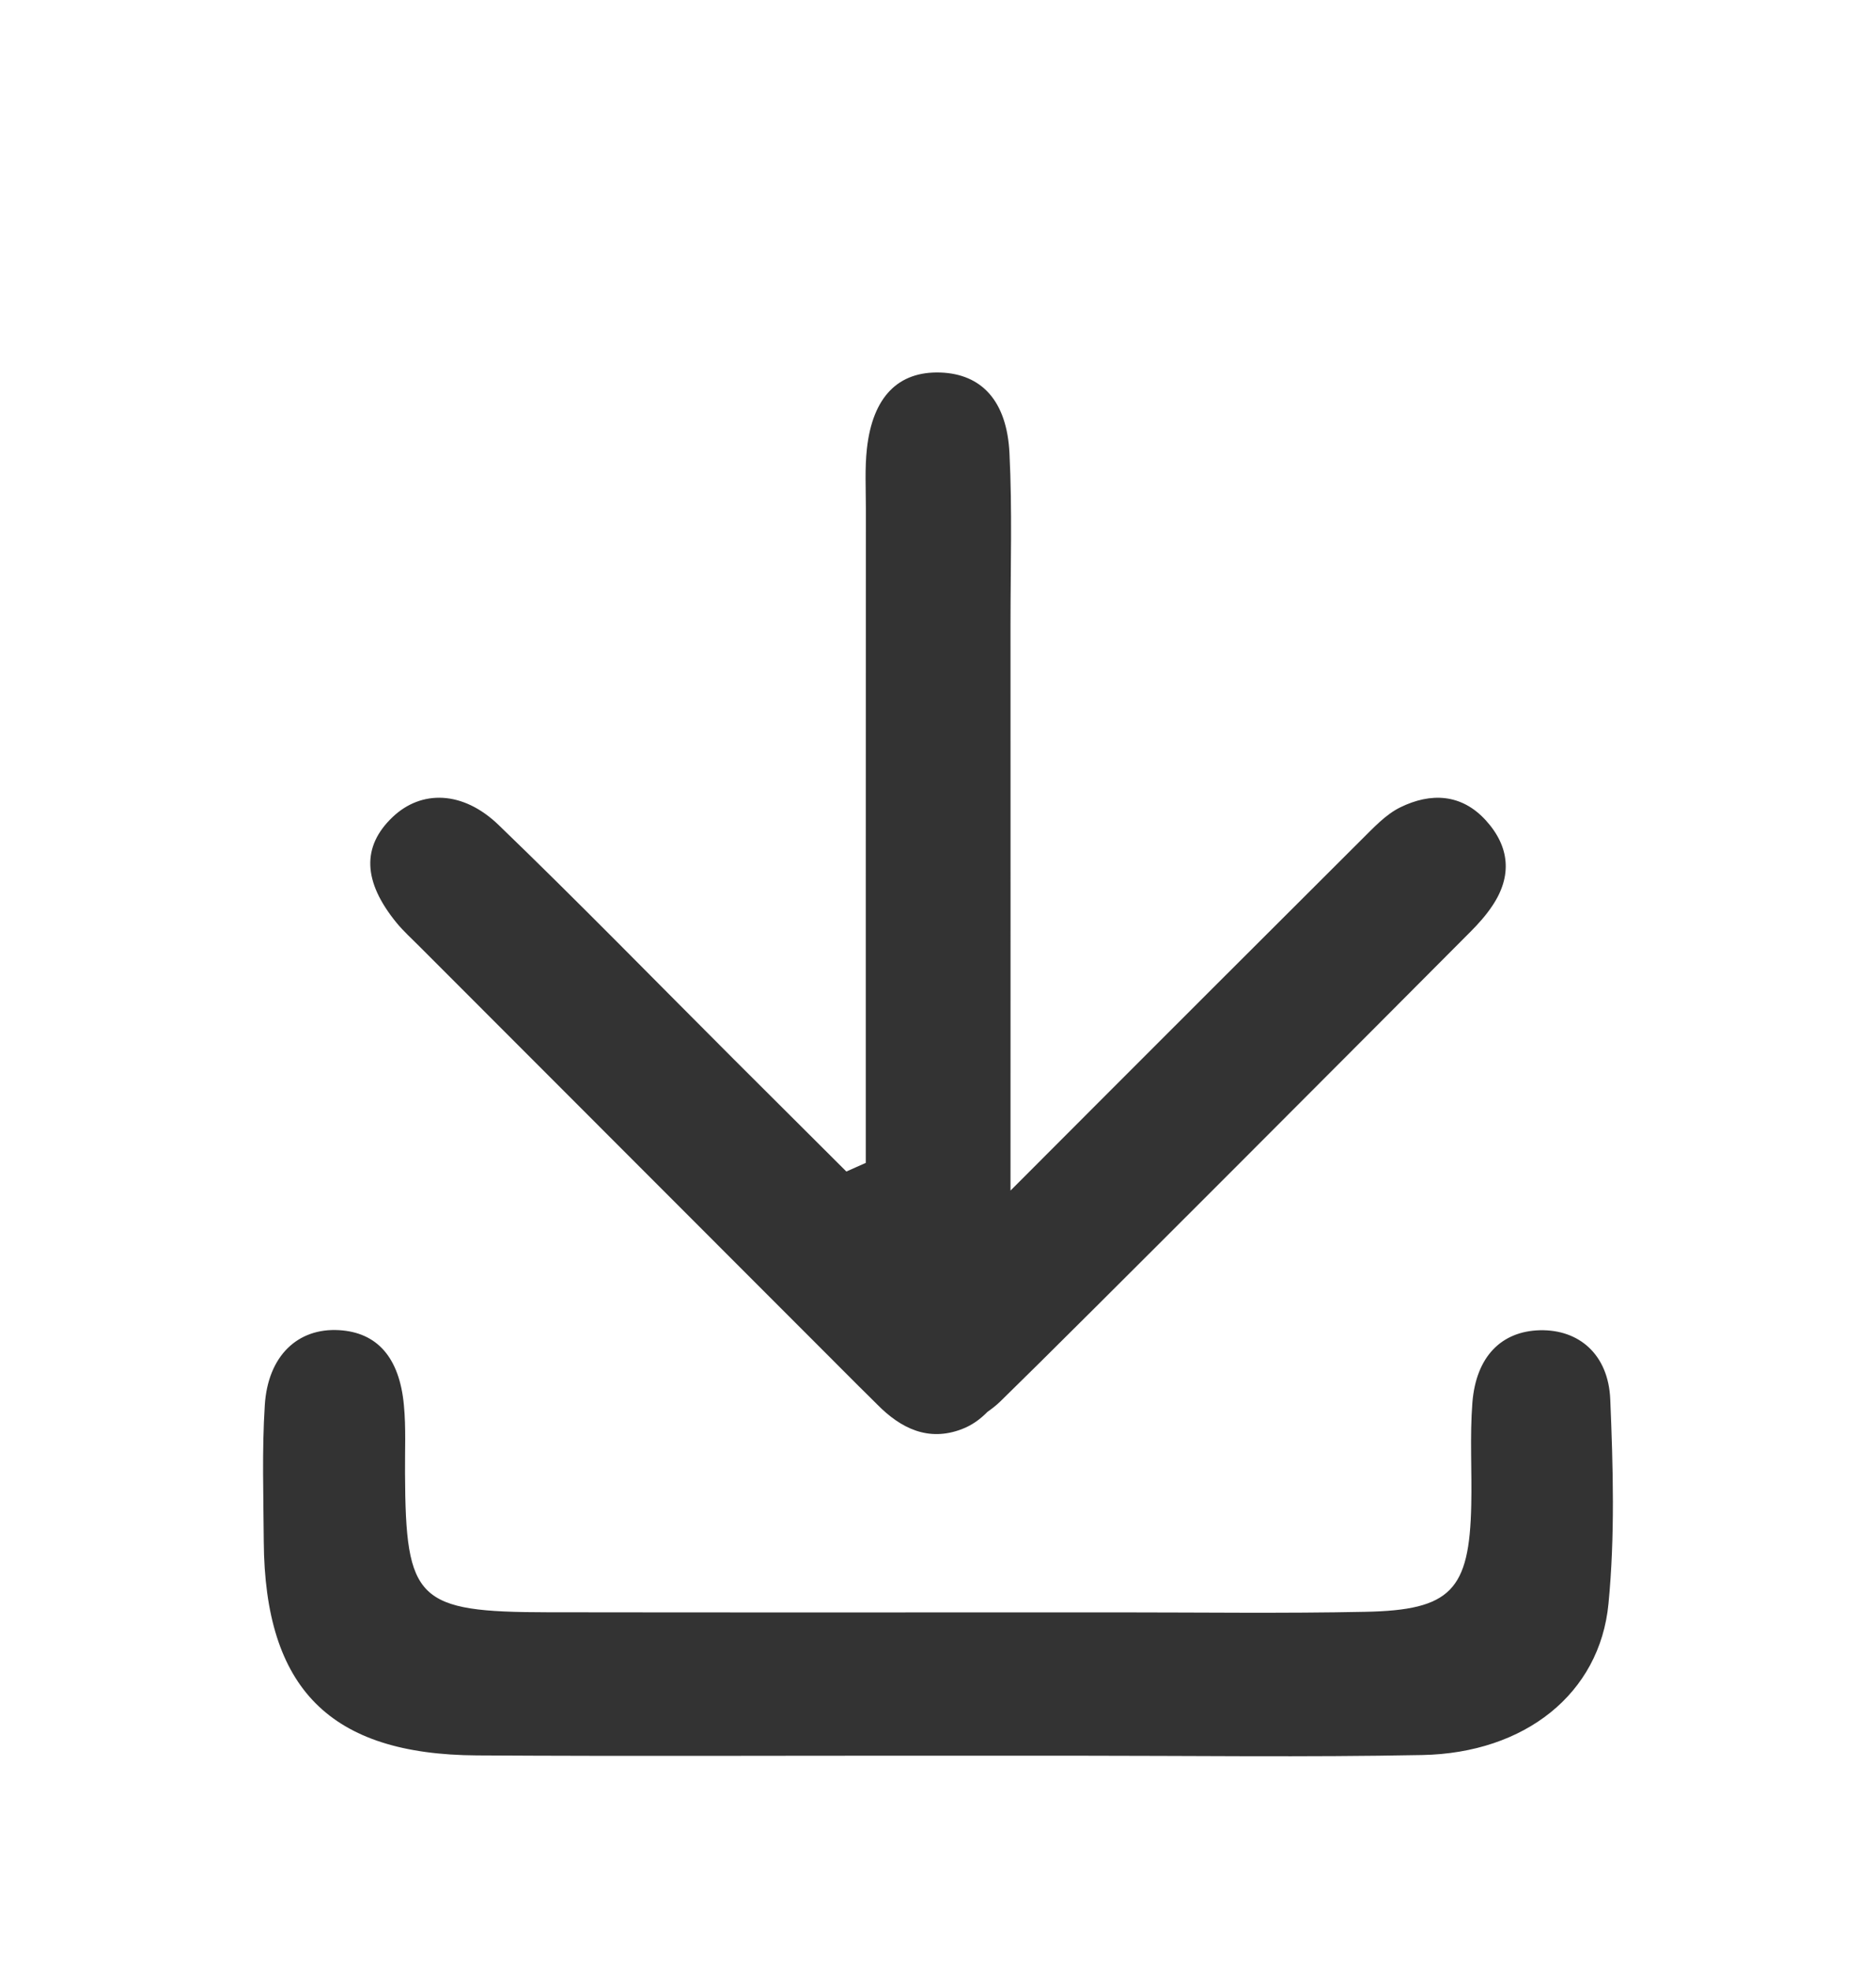 <svg width="20" height="21" viewBox="0 0 20 21" fill="none" xmlns="http://www.w3.org/2000/svg">
<path d="M17.167 14.91C17.147 14.429 16.832 14.164 16.418 14.173C16.007 14.183 15.736 14.453 15.697 14.945C15.669 15.306 15.693 15.671 15.685 16.034C15.666 16.945 15.468 17.155 14.557 17.173C13.68 17.191 12.802 17.179 11.925 17.179C9.897 17.179 7.869 17.181 5.842 17.178C4.445 17.176 4.324 17.055 4.318 15.698C4.316 15.456 4.329 15.212 4.306 14.972C4.259 14.461 4.019 14.195 3.613 14.172C3.175 14.147 2.856 14.445 2.823 14.971C2.792 15.454 2.809 15.939 2.812 16.424C2.823 17.991 3.517 18.694 5.085 18.703C6.719 18.713 8.354 18.705 9.988 18.706C10.472 18.706 10.956 18.706 11.441 18.706C12.681 18.706 13.922 18.723 15.163 18.699C16.256 18.678 17.056 18.046 17.148 17.086C17.218 16.366 17.197 15.634 17.167 14.91Z" fill="#333333"/>
<path d="M4.478 10.09C6.039 11.651 7.599 13.212 9.159 14.773C9.223 14.837 9.289 14.9 9.352 14.964C9.603 15.219 9.896 15.362 10.251 15.228C10.367 15.184 10.453 15.118 10.527 15.043C10.575 15.009 10.623 14.972 10.666 14.93C11.468 14.15 14.886 10.721 15.676 9.928C15.761 9.843 15.843 9.751 15.909 9.652C16.124 9.333 16.095 9.02 15.84 8.74C15.58 8.455 15.252 8.443 14.928 8.602C14.771 8.679 14.642 8.821 14.514 8.947C13.983 9.475 12.06 11.395 10.773 12.685C10.773 10.671 10.774 8.657 10.773 6.643C10.773 6.039 10.792 5.433 10.762 4.83C10.735 4.269 10.463 3.984 10.025 3.969C9.576 3.954 9.303 4.228 9.242 4.781C9.219 4.99 9.231 5.203 9.231 5.415C9.23 6.745 9.23 8.076 9.23 9.406C9.23 10.401 9.23 11.395 9.23 12.39L9.023 12.482C8.623 12.083 8.223 11.685 7.824 11.287C6.989 10.453 6.166 9.609 5.317 8.791C4.934 8.421 4.49 8.415 4.185 8.706C3.856 9.019 3.868 9.391 4.226 9.83C4.302 9.923 4.393 10.004 4.478 10.09Z" fill="#333333"/>
</svg>
